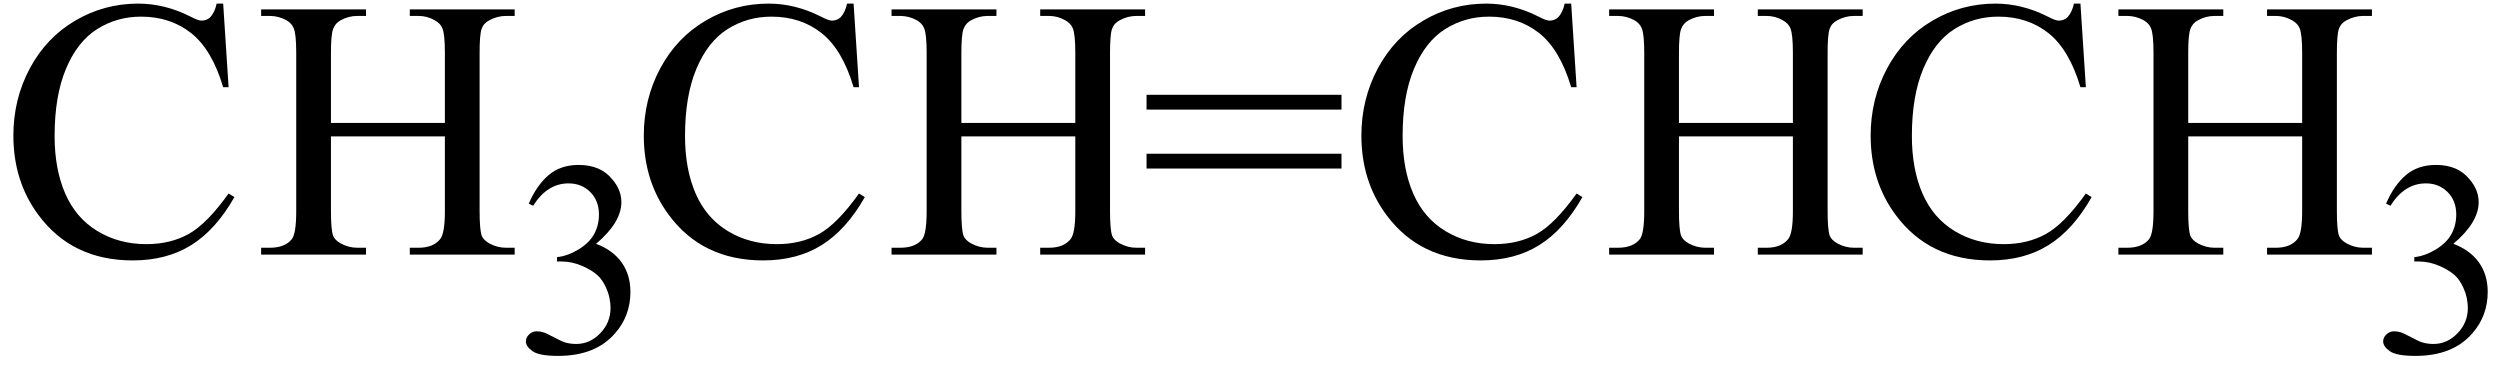 <svg xmlns="http://www.w3.org/2000/svg" xmlns:xlink="http://www.w3.org/1999/xlink" stroke-dasharray="none" shape-rendering="auto" font-family="'Dialog'" width="108" text-rendering="auto" fill-opacity="1" contentScriptType="text/ecmascript" color-interpolation="auto" color-rendering="auto" preserveAspectRatio="xMidYMid meet" font-size="12" fill="black" stroke="black" image-rendering="auto" stroke-miterlimit="10" zoomAndPan="magnify" version="1.0" stroke-linecap="square" stroke-linejoin="miter" contentStyleType="text/css" font-style="normal" height="16" stroke-width="1" stroke-dashoffset="0" font-weight="normal" stroke-opacity="1"><defs id="genericDefs"/><g><g text-rendering="optimizeLegibility" transform="translate(0,11)" color-rendering="optimizeQuality" color-interpolation="linearRGB" image-rendering="optimizeQuality"><path d="M9.641 -10.844 L9.875 -7.234 L9.641 -7.234 Q9.156 -8.859 8.258 -9.57 Q7.359 -10.281 6.094 -10.281 Q5.047 -10.281 4.195 -9.742 Q3.344 -9.203 2.852 -8.031 Q2.359 -6.859 2.359 -5.125 Q2.359 -3.688 2.82 -2.633 Q3.281 -1.578 4.211 -1.016 Q5.141 -0.453 6.328 -0.453 Q7.359 -0.453 8.148 -0.891 Q8.938 -1.328 9.875 -2.641 L10.125 -2.484 Q9.328 -1.078 8.266 -0.414 Q7.203 0.25 5.734 0.25 Q3.109 0.25 1.656 -1.719 Q0.578 -3.172 0.578 -5.141 Q0.578 -6.719 1.289 -8.047 Q2 -9.375 3.25 -10.109 Q4.5 -10.844 5.969 -10.844 Q7.125 -10.844 8.234 -10.281 Q8.562 -10.109 8.703 -10.109 Q8.922 -10.109 9.078 -10.25 Q9.281 -10.469 9.359 -10.844 L9.641 -10.844 ZM14.297 -5.688 L19.219 -5.688 L19.219 -8.719 Q19.219 -9.531 19.109 -9.781 Q19.031 -9.984 18.781 -10.125 Q18.453 -10.312 18.078 -10.312 L17.703 -10.312 L17.703 -10.594 L22.234 -10.594 L22.234 -10.312 L21.859 -10.312 Q21.484 -10.312 21.141 -10.125 Q20.891 -10 20.805 -9.75 Q20.719 -9.5 20.719 -8.719 L20.719 -1.875 Q20.719 -1.078 20.812 -0.812 Q20.891 -0.625 21.141 -0.484 Q21.484 -0.297 21.859 -0.297 L22.234 -0.297 L22.234 0 L17.703 0 L17.703 -0.297 L18.078 -0.297 Q18.719 -0.297 19.016 -0.672 Q19.219 -0.922 19.219 -1.875 L19.219 -5.109 L14.297 -5.109 L14.297 -1.875 Q14.297 -1.078 14.391 -0.812 Q14.469 -0.625 14.719 -0.484 Q15.062 -0.297 15.438 -0.297 L15.812 -0.297 L15.812 0 L11.281 0 L11.281 -0.297 L11.656 -0.297 Q12.312 -0.297 12.609 -0.672 Q12.797 -0.922 12.797 -1.875 L12.797 -8.719 Q12.797 -9.531 12.688 -9.781 Q12.609 -9.984 12.375 -10.125 Q12.031 -10.312 11.656 -10.312 L11.281 -10.312 L11.281 -10.594 L15.812 -10.594 L15.812 -10.312 L15.438 -10.312 Q15.062 -10.312 14.719 -10.125 Q14.484 -10 14.391 -9.75 Q14.297 -9.5 14.297 -8.719 L14.297 -5.688 Z" stroke="none"/></g><g text-rendering="optimizeLegibility" transform="translate(22.234,15.234)" color-rendering="optimizeQuality" color-interpolation="linearRGB" image-rendering="optimizeQuality"><path d="M0.609 -6.438 Q0.953 -7.234 1.469 -7.672 Q1.984 -8.109 2.766 -8.109 Q3.719 -8.109 4.219 -7.484 Q4.609 -7.031 4.609 -6.5 Q4.609 -5.625 3.516 -4.703 Q4.25 -4.422 4.625 -3.891 Q5 -3.359 5 -2.625 Q5 -1.594 4.344 -0.844 Q3.5 0.141 1.875 0.141 Q1.062 0.141 0.773 -0.062 Q0.484 -0.266 0.484 -0.484 Q0.484 -0.656 0.625 -0.789 Q0.766 -0.922 0.953 -0.922 Q1.109 -0.922 1.25 -0.875 Q1.359 -0.844 1.711 -0.656 Q2.062 -0.469 2.188 -0.438 Q2.406 -0.375 2.656 -0.375 Q3.25 -0.375 3.695 -0.836 Q4.141 -1.297 4.141 -1.922 Q4.141 -2.391 3.938 -2.828 Q3.781 -3.156 3.594 -3.328 Q3.344 -3.562 2.906 -3.75 Q2.469 -3.938 2.016 -3.938 L1.828 -3.938 L1.828 -4.125 Q2.281 -4.172 2.75 -4.453 Q3.219 -4.734 3.43 -5.117 Q3.641 -5.5 3.641 -5.969 Q3.641 -6.562 3.266 -6.938 Q2.891 -7.312 2.328 -7.312 Q1.406 -7.312 0.797 -6.344 L0.609 -6.438 Z" stroke="none"/></g><g text-rendering="optimizeLegibility" transform="translate(27.234,11)" color-rendering="optimizeQuality" color-interpolation="linearRGB" image-rendering="optimizeQuality"><path d="M9.641 -10.844 L9.875 -7.234 L9.641 -7.234 Q9.156 -8.859 8.258 -9.57 Q7.359 -10.281 6.094 -10.281 Q5.047 -10.281 4.195 -9.742 Q3.344 -9.203 2.852 -8.031 Q2.359 -6.859 2.359 -5.125 Q2.359 -3.688 2.82 -2.633 Q3.281 -1.578 4.211 -1.016 Q5.141 -0.453 6.328 -0.453 Q7.359 -0.453 8.148 -0.891 Q8.938 -1.328 9.875 -2.641 L10.125 -2.484 Q9.328 -1.078 8.266 -0.414 Q7.203 0.25 5.734 0.25 Q3.109 0.25 1.656 -1.719 Q0.578 -3.172 0.578 -5.141 Q0.578 -6.719 1.289 -8.047 Q2 -9.375 3.25 -10.109 Q4.5 -10.844 5.969 -10.844 Q7.125 -10.844 8.234 -10.281 Q8.562 -10.109 8.703 -10.109 Q8.922 -10.109 9.078 -10.25 Q9.281 -10.469 9.359 -10.844 L9.641 -10.844 ZM14.297 -5.688 L19.219 -5.688 L19.219 -8.719 Q19.219 -9.531 19.109 -9.781 Q19.031 -9.984 18.781 -10.125 Q18.453 -10.312 18.078 -10.312 L17.703 -10.312 L17.703 -10.594 L22.234 -10.594 L22.234 -10.312 L21.859 -10.312 Q21.484 -10.312 21.141 -10.125 Q20.891 -10 20.805 -9.75 Q20.719 -9.5 20.719 -8.719 L20.719 -1.875 Q20.719 -1.078 20.812 -0.812 Q20.891 -0.625 21.141 -0.484 Q21.484 -0.297 21.859 -0.297 L22.234 -0.297 L22.234 0 L17.703 0 L17.703 -0.297 L18.078 -0.297 Q18.719 -0.297 19.016 -0.672 Q19.219 -0.922 19.219 -1.875 L19.219 -5.109 L14.297 -5.109 L14.297 -1.875 Q14.297 -1.078 14.391 -0.812 Q14.469 -0.625 14.719 -0.484 Q15.062 -0.297 15.438 -0.297 L15.812 -0.297 L15.812 0 L11.281 0 L11.281 -0.297 L11.656 -0.297 Q12.312 -0.297 12.609 -0.672 Q12.797 -0.922 12.797 -1.875 L12.797 -8.719 Q12.797 -9.531 12.688 -9.781 Q12.609 -9.984 12.375 -10.125 Q12.031 -10.312 11.656 -10.312 L11.281 -10.312 L11.281 -10.594 L15.812 -10.594 L15.812 -10.312 L15.438 -10.312 Q15.062 -10.312 14.719 -10.125 Q14.484 -10 14.391 -9.75 Q14.297 -9.5 14.297 -8.719 L14.297 -5.688 ZM22.297 -6.906 L30.719 -6.906 L30.719 -6.266 L22.297 -6.266 L22.297 -6.906 ZM22.297 -4.359 L30.719 -4.359 L30.719 -3.719 L22.297 -3.719 L22.297 -4.359 ZM40.641 -10.844 L40.875 -7.234 L40.641 -7.234 Q40.156 -8.859 39.258 -9.57 Q38.359 -10.281 37.094 -10.281 Q36.047 -10.281 35.195 -9.742 Q34.344 -9.203 33.852 -8.031 Q33.359 -6.859 33.359 -5.125 Q33.359 -3.688 33.82 -2.633 Q34.281 -1.578 35.211 -1.016 Q36.141 -0.453 37.328 -0.453 Q38.359 -0.453 39.148 -0.891 Q39.938 -1.328 40.875 -2.641 L41.125 -2.484 Q40.328 -1.078 39.266 -0.414 Q38.203 0.25 36.734 0.25 Q34.109 0.25 32.656 -1.719 Q31.578 -3.172 31.578 -5.141 Q31.578 -6.719 32.289 -8.047 Q33 -9.375 34.25 -10.109 Q35.5 -10.844 36.969 -10.844 Q38.125 -10.844 39.234 -10.281 Q39.562 -10.109 39.703 -10.109 Q39.922 -10.109 40.078 -10.25 Q40.281 -10.469 40.359 -10.844 L40.641 -10.844 ZM45.297 -5.688 L50.219 -5.688 L50.219 -8.719 Q50.219 -9.531 50.109 -9.781 Q50.031 -9.984 49.781 -10.125 Q49.453 -10.312 49.078 -10.312 L48.703 -10.312 L48.703 -10.594 L53.234 -10.594 L53.234 -10.312 L52.859 -10.312 Q52.484 -10.312 52.141 -10.125 Q51.891 -10 51.805 -9.75 Q51.719 -9.5 51.719 -8.719 L51.719 -1.875 Q51.719 -1.078 51.812 -0.812 Q51.891 -0.625 52.141 -0.484 Q52.484 -0.297 52.859 -0.297 L53.234 -0.297 L53.234 0 L48.703 0 L48.703 -0.297 L49.078 -0.297 Q49.719 -0.297 50.016 -0.672 Q50.219 -0.922 50.219 -1.875 L50.219 -5.109 L45.297 -5.109 L45.297 -1.875 Q45.297 -1.078 45.391 -0.812 Q45.469 -0.625 45.719 -0.484 Q46.062 -0.297 46.438 -0.297 L46.812 -0.297 L46.812 0 L42.281 0 L42.281 -0.297 L42.656 -0.297 Q43.312 -0.297 43.609 -0.672 Q43.797 -0.922 43.797 -1.875 L43.797 -8.719 Q43.797 -9.531 43.688 -9.781 Q43.609 -9.984 43.375 -10.125 Q43.031 -10.312 42.656 -10.312 L42.281 -10.312 L42.281 -10.594 L46.812 -10.594 L46.812 -10.312 L46.438 -10.312 Q46.062 -10.312 45.719 -10.125 Q45.484 -10 45.391 -9.75 Q45.297 -9.5 45.297 -8.719 L45.297 -5.688 ZM62.641 -10.844 L62.875 -7.234 L62.641 -7.234 Q62.156 -8.859 61.258 -9.57 Q60.359 -10.281 59.094 -10.281 Q58.047 -10.281 57.195 -9.742 Q56.344 -9.203 55.852 -8.031 Q55.359 -6.859 55.359 -5.125 Q55.359 -3.688 55.82 -2.633 Q56.281 -1.578 57.211 -1.016 Q58.141 -0.453 59.328 -0.453 Q60.359 -0.453 61.148 -0.891 Q61.938 -1.328 62.875 -2.641 L63.125 -2.484 Q62.328 -1.078 61.266 -0.414 Q60.203 0.25 58.734 0.25 Q56.109 0.25 54.656 -1.719 Q53.578 -3.172 53.578 -5.141 Q53.578 -6.719 54.289 -8.047 Q55 -9.375 56.25 -10.109 Q57.5 -10.844 58.969 -10.844 Q60.125 -10.844 61.234 -10.281 Q61.562 -10.109 61.703 -10.109 Q61.922 -10.109 62.078 -10.25 Q62.281 -10.469 62.359 -10.844 L62.641 -10.844 ZM67.297 -5.688 L72.219 -5.688 L72.219 -8.719 Q72.219 -9.531 72.109 -9.781 Q72.031 -9.984 71.781 -10.125 Q71.453 -10.312 71.078 -10.312 L70.703 -10.312 L70.703 -10.594 L75.234 -10.594 L75.234 -10.312 L74.859 -10.312 Q74.484 -10.312 74.141 -10.125 Q73.891 -10 73.805 -9.75 Q73.719 -9.5 73.719 -8.719 L73.719 -1.875 Q73.719 -1.078 73.812 -0.812 Q73.891 -0.625 74.141 -0.484 Q74.484 -0.297 74.859 -0.297 L75.234 -0.297 L75.234 0 L70.703 0 L70.703 -0.297 L71.078 -0.297 Q71.719 -0.297 72.016 -0.672 Q72.219 -0.922 72.219 -1.875 L72.219 -5.109 L67.297 -5.109 L67.297 -1.875 Q67.297 -1.078 67.391 -0.812 Q67.469 -0.625 67.719 -0.484 Q68.062 -0.297 68.438 -0.297 L68.812 -0.297 L68.812 0 L64.281 0 L64.281 -0.297 L64.656 -0.297 Q65.312 -0.297 65.609 -0.672 Q65.797 -0.922 65.797 -1.875 L65.797 -8.719 Q65.797 -9.531 65.688 -9.781 Q65.609 -9.984 65.375 -10.125 Q65.031 -10.312 64.656 -10.312 L64.281 -10.312 L64.281 -10.594 L68.812 -10.594 L68.812 -10.312 L68.438 -10.312 Q68.062 -10.312 67.719 -10.125 Q67.484 -10 67.391 -9.75 Q67.297 -9.5 67.297 -8.719 L67.297 -5.688 Z" stroke="none"/></g><g text-rendering="optimizeLegibility" transform="translate(102.469,15.234)" color-rendering="optimizeQuality" color-interpolation="linearRGB" image-rendering="optimizeQuality"><path d="M0.609 -6.438 Q0.953 -7.234 1.469 -7.672 Q1.984 -8.109 2.766 -8.109 Q3.719 -8.109 4.219 -7.484 Q4.609 -7.031 4.609 -6.5 Q4.609 -5.625 3.516 -4.703 Q4.25 -4.422 4.625 -3.891 Q5 -3.359 5 -2.625 Q5 -1.594 4.344 -0.844 Q3.5 0.141 1.875 0.141 Q1.062 0.141 0.773 -0.062 Q0.484 -0.266 0.484 -0.484 Q0.484 -0.656 0.625 -0.789 Q0.766 -0.922 0.953 -0.922 Q1.109 -0.922 1.25 -0.875 Q1.359 -0.844 1.711 -0.656 Q2.062 -0.469 2.188 -0.438 Q2.406 -0.375 2.656 -0.375 Q3.25 -0.375 3.695 -0.836 Q4.141 -1.297 4.141 -1.922 Q4.141 -2.391 3.938 -2.828 Q3.781 -3.156 3.594 -3.328 Q3.344 -3.562 2.906 -3.75 Q2.469 -3.938 2.016 -3.938 L1.828 -3.938 L1.828 -4.125 Q2.281 -4.172 2.75 -4.453 Q3.219 -4.734 3.43 -5.117 Q3.641 -5.5 3.641 -5.969 Q3.641 -6.562 3.266 -6.938 Q2.891 -7.312 2.328 -7.312 Q1.406 -7.312 0.797 -6.344 L0.609 -6.438 Z" stroke="none"/></g></g></svg>